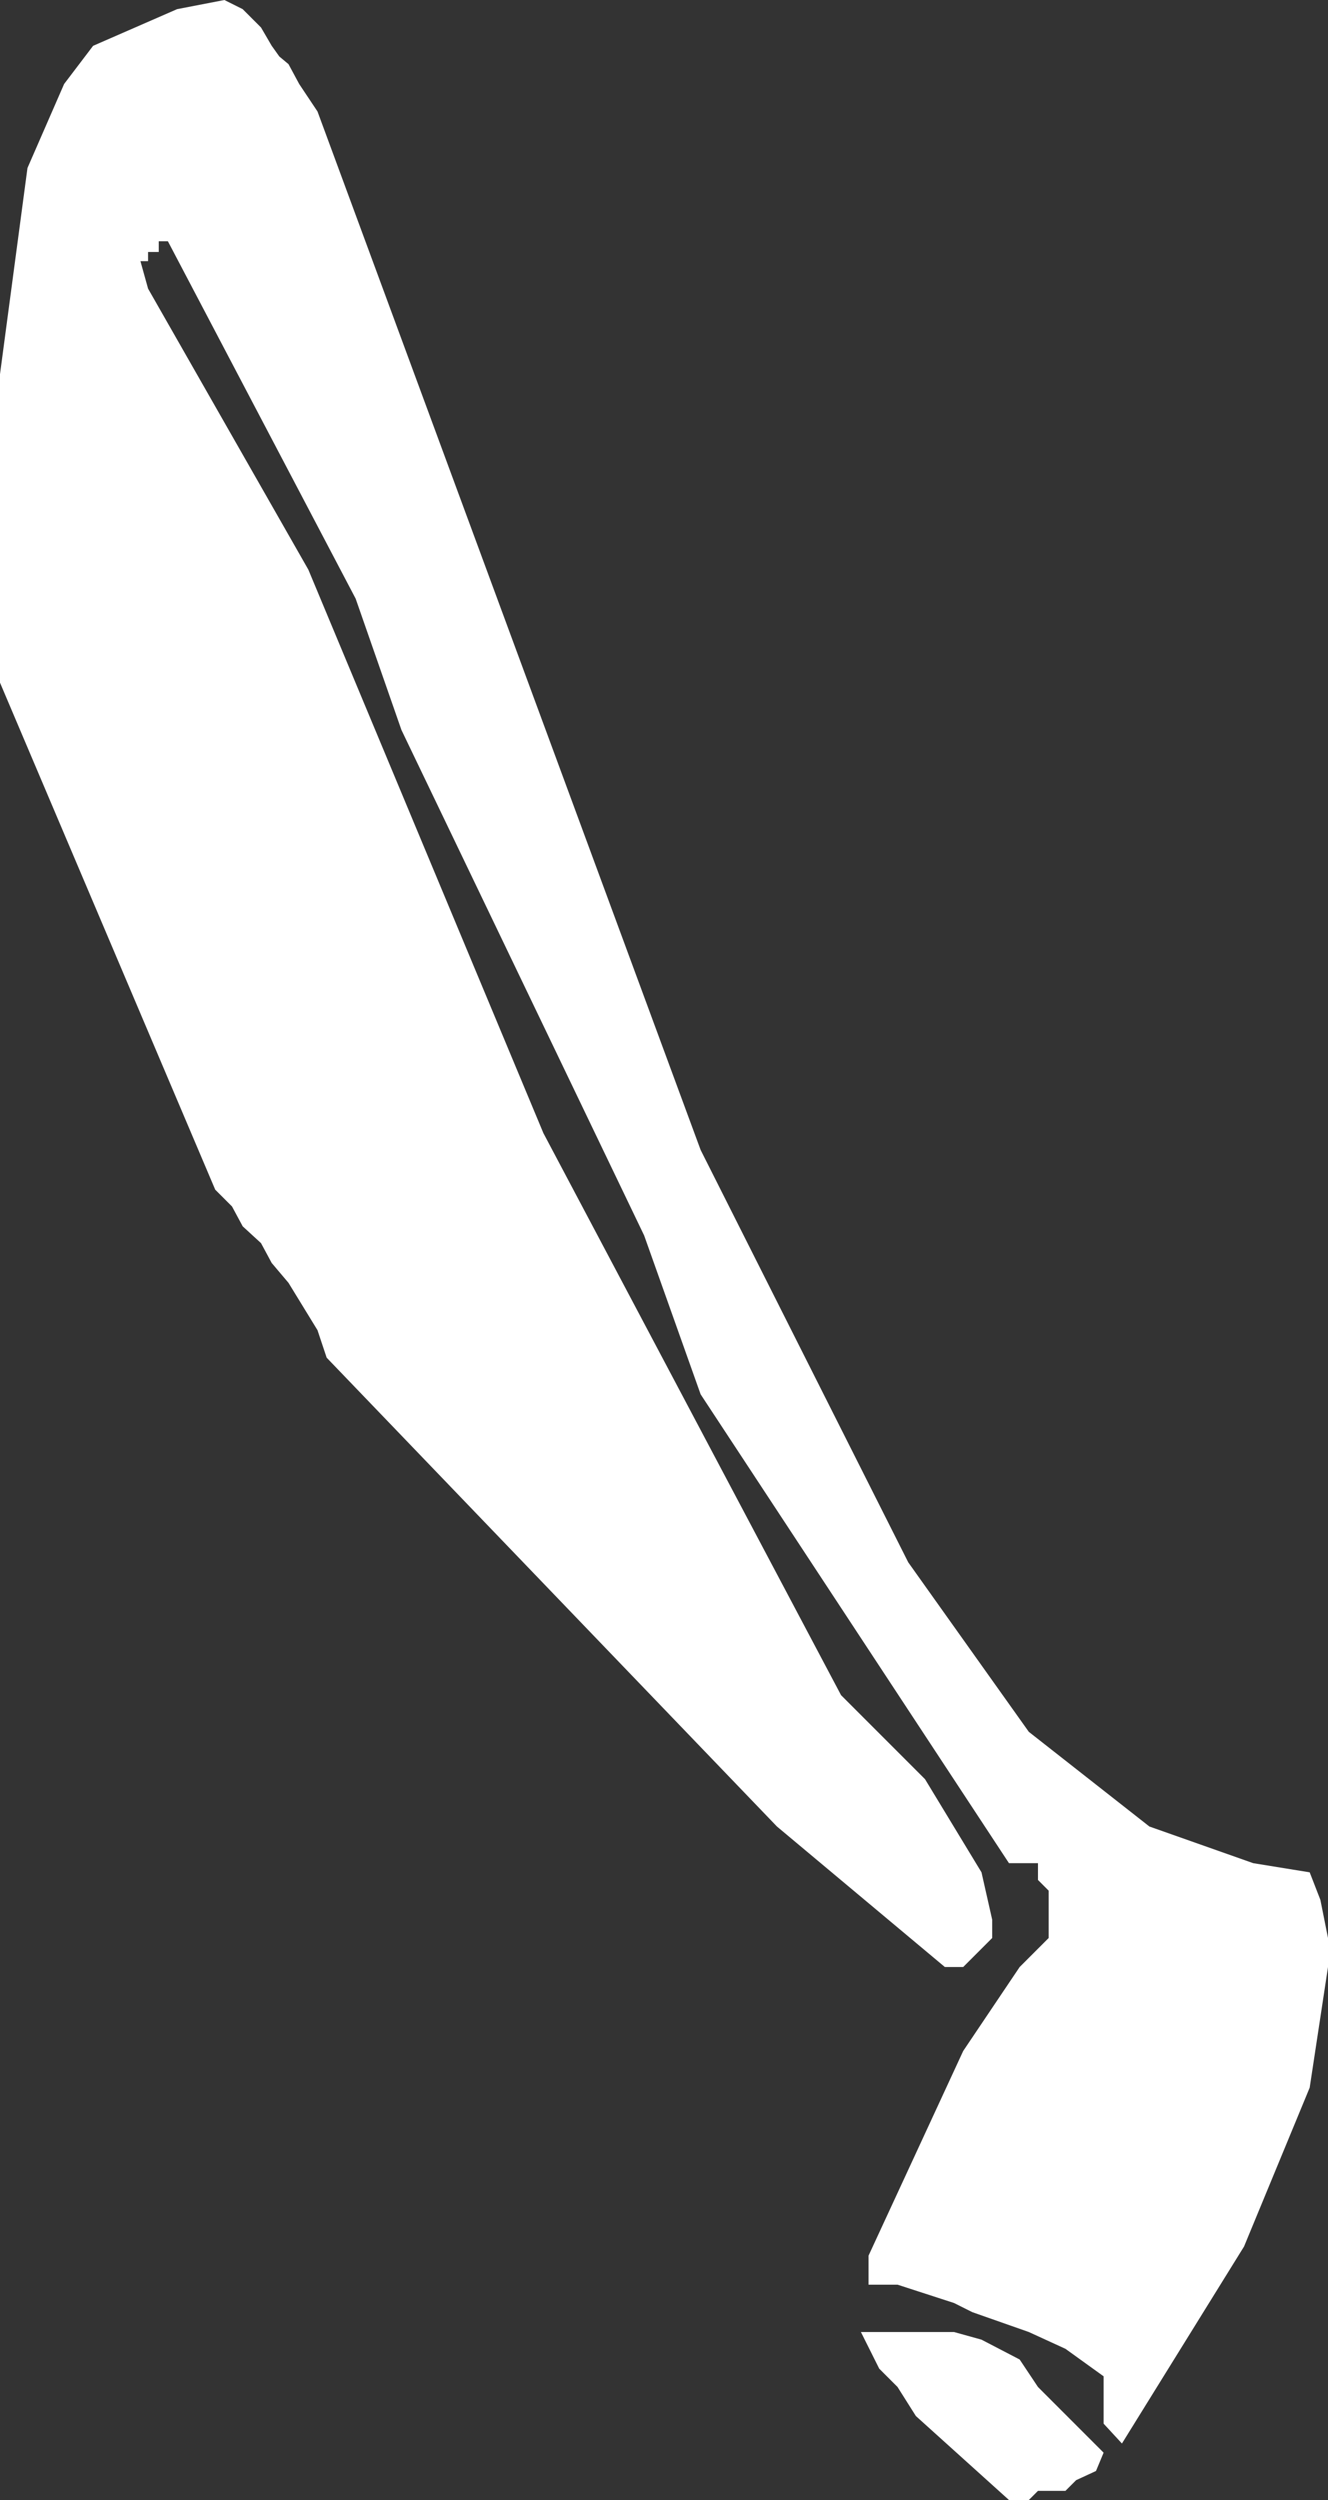 <?xml version="1.0" encoding="UTF-8" standalone="no"?>
<svg xmlns:xlink="http://www.w3.org/1999/xlink" height="81.85px" width="43.5px" xmlns="http://www.w3.org/2000/svg">
  <rect width="100%" height="100%" fill="#333333" stroke="none"/>
  <g transform="matrix(1.0, 0.0, 0.0, 1.0, 0.0, 0.0)">
    <path d="M7.35 0.0 L7.95 0.3 8.55 0.9 8.9 1.5 9.15 1.85 9.45 2.1 9.8 2.75 10.4 3.65 22.95 37.65 29.75 51.15 33.7 56.7 37.65 59.8 41.05 61.0 42.9 61.3 43.25 62.2 43.5 63.45 43.5 64.4 42.9 68.35 40.75 73.55 36.75 80.0 36.15 79.35 36.15 77.8 34.9 76.9 33.7 76.35 31.85 75.7 31.25 75.4 29.4 74.8 28.45 74.8 28.45 73.85 31.55 67.15 33.4 64.4 34.35 63.45 34.35 61.9 34.0 61.55 34.0 61.0 33.05 61.0 22.95 45.65 21.1 40.45 13.15 23.9 11.65 19.6 5.5 7.9 5.2 7.9 5.2 8.25 4.85 8.25 4.85 8.55 4.6 8.55 4.85 9.45 10.1 18.65 17.8 37.1 27.55 55.5 30.3 58.25 32.15 61.3 32.5 62.85 32.5 63.45 31.55 64.4 30.95 64.4 25.45 59.8 10.7 44.45 10.4 43.55 9.45 42.0 8.9 41.35 8.55 40.7 7.95 40.15 7.6 39.5 7.05 38.95 0.0 22.35 0.0 12.25 0.9 5.5 2.1 2.75 3.05 1.5 5.8 0.3 7.35 0.0 M28.2 76.35 L31.25 76.35 32.15 76.6 33.4 77.25 34.0 78.15 36.15 80.3 35.9 80.9 35.25 81.2 34.9 81.55 34.0 81.55 33.7 81.85 33.05 81.85 30.0 79.1 29.4 78.15 28.8 77.55 28.2 76.35" fill="#ffffff" fill-rule="evenodd" stroke="none"/>
  </g>
</svg>
